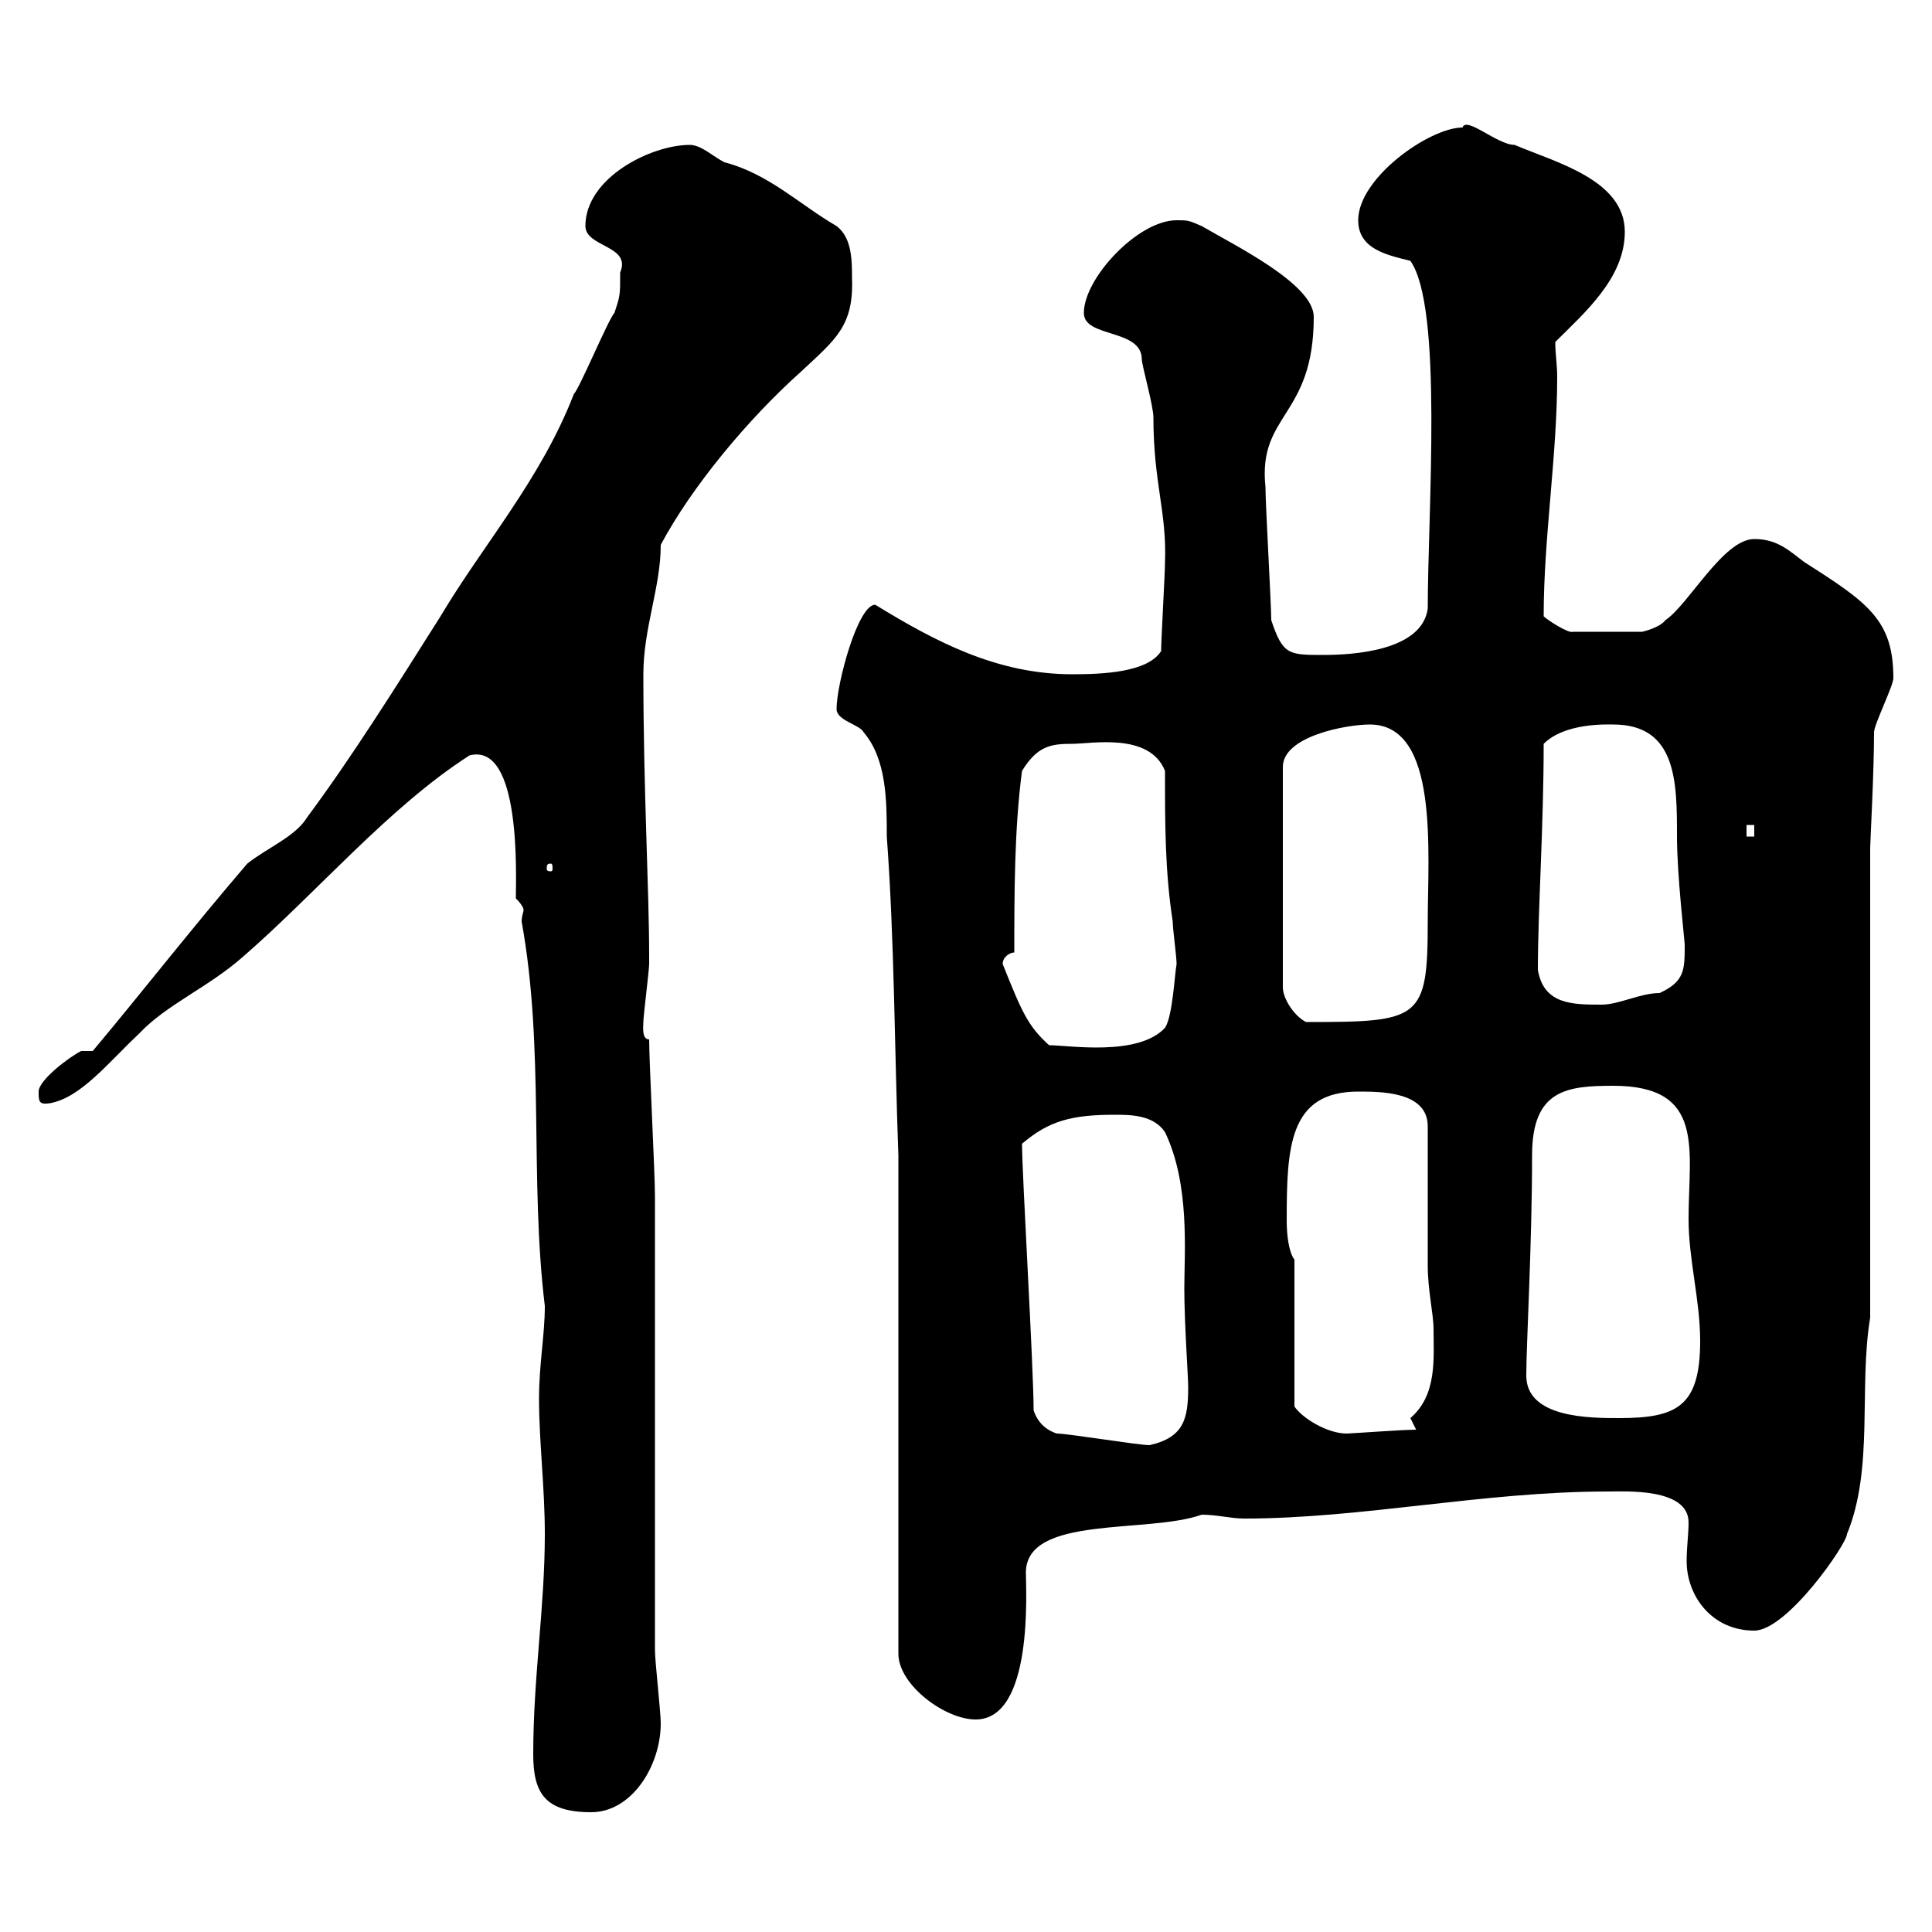 <svg xmlns="http://www.w3.org/2000/svg" xmlns:xlink="http://www.w3.org/1999/xlink" width="300" height="300"><path d="M82.80 272.40C82.80 278.40 84.60 281.40 91.80 281.40C98.10 281.40 102.60 274.20 102.60 267.60C102.60 265.80 101.70 258 101.70 256.20C101.70 245.40 101.70 196.50 101.70 185.70C101.70 182.10 100.80 165 100.80 161.40C99.60 161.40 99.90 159.30 99.90 158.70C99.90 157.80 100.80 150.60 100.80 149.70C100.80 148.50 100.80 148.50 100.80 148.50C100.80 138 99.90 122.70 99.90 104.70C99.90 97.50 102.60 91.20 102.60 84.60C107.40 75.60 116.10 65.10 124.50 57.60C129.60 52.80 132.60 50.70 132.30 43.20C132.30 40.50 132.30 36.90 129.90 35.10C124.20 31.80 119.40 27 112.50 25.20C110.70 24.30 108.90 22.50 107.10 22.50C101.10 22.50 90.90 27.60 90.90 35.10C90.90 38.40 98.10 38.10 96.30 42.30C96.30 45.90 96.30 45.90 95.40 48.60C94.50 49.50 90 60.30 89.10 61.20C84 74.40 75 84.60 68.40 95.70C61.20 107.10 54.60 117.60 47.70 126.90C45.90 129.90 41.40 131.70 38.40 134.10C29.40 144.60 22.20 153.90 14.40 163.20C14.40 163.20 12.60 163.20 12.60 163.20C10.80 164.10 6 167.70 6 169.50C6 171 6 171.60 7.80 171.30C12.60 170.40 16.80 165 21.60 160.50C25.80 156 32.40 153.30 37.80 148.50C49.20 138.60 60.30 125.40 72.90 117.30C81 115.20 80.10 136.20 80.10 139.50C81 140.40 81.30 141 81.30 141.30C81.30 141.60 81 142.20 81 143.10C84.60 162.90 82.20 183 84.60 202.80C84.60 207.30 83.70 211.80 83.70 217.20C83.70 223.80 84.60 231 84.60 238.20C84.60 249.60 82.80 260.40 82.80 272.40ZM139.50 179.40L139.50 256.80C139.50 261.60 146.70 267 151.50 267C160.50 267 159.30 246.90 159.30 244.20C159.30 235.20 178.20 238.20 186.60 235.20C189 235.20 191.10 235.80 193.20 235.80C211.50 235.80 230.40 231.60 249.60 231.60C252.30 231.60 262.20 231 262.20 236.40C262.20 238.20 261.90 240.30 261.90 242.40C261.90 247.80 265.80 253.20 272.40 253.20C277.50 253.20 286.80 239.70 286.80 238.20C291 228 288.60 215.40 290.40 204.60L290.40 131.70C290.40 130.80 291 120 291 113.70C291 112.50 294 106.50 294 105.30C294 96.30 290.10 93.60 280.20 87.30C277.80 85.50 276 83.70 272.40 83.70C267.60 83.70 262.20 93.90 258.60 96.30C257.70 97.50 255 98.10 255 98.10L244.20 98.10C243.60 98.40 240.30 96.30 239.70 95.70C239.70 83.40 241.80 70.80 241.80 58.50C241.80 56.70 241.50 54.90 241.50 53.10C246 48.60 252.30 43.20 252.30 36C252.30 27.90 241.50 25.20 235.20 22.50C232.50 22.50 227.70 18 227.10 19.80C222 19.80 210.90 27.60 210.90 34.20C210.90 38.70 215.40 39.60 219 40.50C224.10 47.70 221.70 79.50 221.70 94.50C220.80 101.10 210 101.70 205.50 101.70C200.10 101.70 199.20 101.70 197.40 96.30C197.40 93.90 196.50 78.30 196.50 75.60C195.30 64.20 204 64.80 204 49.20C204 44.10 191.70 38.10 186.60 35.10C184.50 34.20 184.50 34.20 182.70 34.20C176.70 34.20 168.30 43.20 168.30 48.60C168.30 52.50 177.30 51 177.30 55.80C177.30 56.70 179.10 63 179.10 64.80C179.10 75 181.20 79.50 180.90 87.30C180.90 89.10 180.30 99.30 180.30 101.10C178.20 104.40 171.30 104.70 166.50 104.70C154.80 104.70 145.20 99.60 135.90 93.90C133.20 93.90 129.90 106.20 129.90 110.10C129.90 111.90 133.50 112.50 134.10 113.70C137.70 117.90 137.70 124.50 137.70 129.90C138.90 146.10 138.90 163.20 139.50 179.40ZM164.10 222.60C162.30 222 161.10 220.80 160.50 219C160.50 212.40 158.70 182.40 158.70 177.60C162.90 174 166.50 173.10 173.10 173.10C175.50 173.10 179.10 173.10 180.90 175.80C184.80 183.90 183.90 194.40 183.90 200.10C183.90 205.50 184.50 213.60 184.50 215.40C184.50 220.20 183.90 223.20 178.50 224.40C176.70 224.40 165.90 222.60 164.10 222.60ZM201 195.60C200.10 194.40 199.80 191.70 199.80 189.60C199.80 178.20 200.10 169.50 210.90 169.50C214.50 169.50 221.70 169.50 221.70 174.90C221.70 178.50 221.70 192.90 221.70 196.50C221.70 200.40 222.60 204 222.60 206.40C222.60 210.90 223.20 216.60 219 220.20C219 220.20 219.90 222 219.90 222C217.80 222 209.70 222.60 209.10 222.60C206.10 222.60 202.20 220.20 201 218.40ZM237 213.60C237 208.80 237.90 193.20 237.90 179.40C237.90 169.20 243.30 168.60 250.50 168.60C264.90 168.60 262.20 178.50 262.20 189.30C262.20 195.60 264 201.90 264 208.20C264 218.40 260.40 220.20 251.40 220.20C246.90 220.20 237 220.20 237 213.60ZM155.70 149.70C155.70 148.50 156.90 147.90 157.50 147.90C157.50 138.90 157.50 128.70 158.70 119.70C161.10 115.80 163.20 115.50 166.50 115.50C169.50 115.50 178.50 113.70 180.90 119.70C180.90 128.10 180.90 135.30 182.10 143.10C182.10 144.30 182.70 148.50 182.70 149.70C182.40 151.20 182.10 157.80 180.90 159.60C176.70 164.10 165.90 162.30 162.90 162.30C159.60 159.30 158.70 157.20 155.70 149.70ZM212.70 112.50C223.50 112.50 221.70 132.30 221.70 143.10C221.70 158.40 220.50 158.70 202.80 158.70C201 157.80 199.20 155.10 199.20 153.30L199.20 119.10C199.20 114.30 209.10 112.50 212.70 112.50ZM238.80 150.60C238.80 141.30 239.70 128.40 239.70 115.50C243 112.20 249.60 112.50 250.50 112.50C260.40 112.50 260.40 121.50 260.40 129.90C260.40 135.90 261.60 146.10 261.60 146.70C261.60 150.60 261.60 152.40 257.70 154.20C254.70 154.20 251.40 156 248.70 156C244.20 156 239.70 156 238.80 150.60ZM85.50 134.10C85.80 134.10 85.80 134.40 85.80 135C85.80 135 85.80 135.30 85.50 135.30C84.90 135.30 84.90 135 84.90 135C84.90 134.40 84.90 134.10 85.50 134.10ZM271.20 128.10L272.40 128.10L272.40 129.90L271.20 129.90Z"/></svg>
